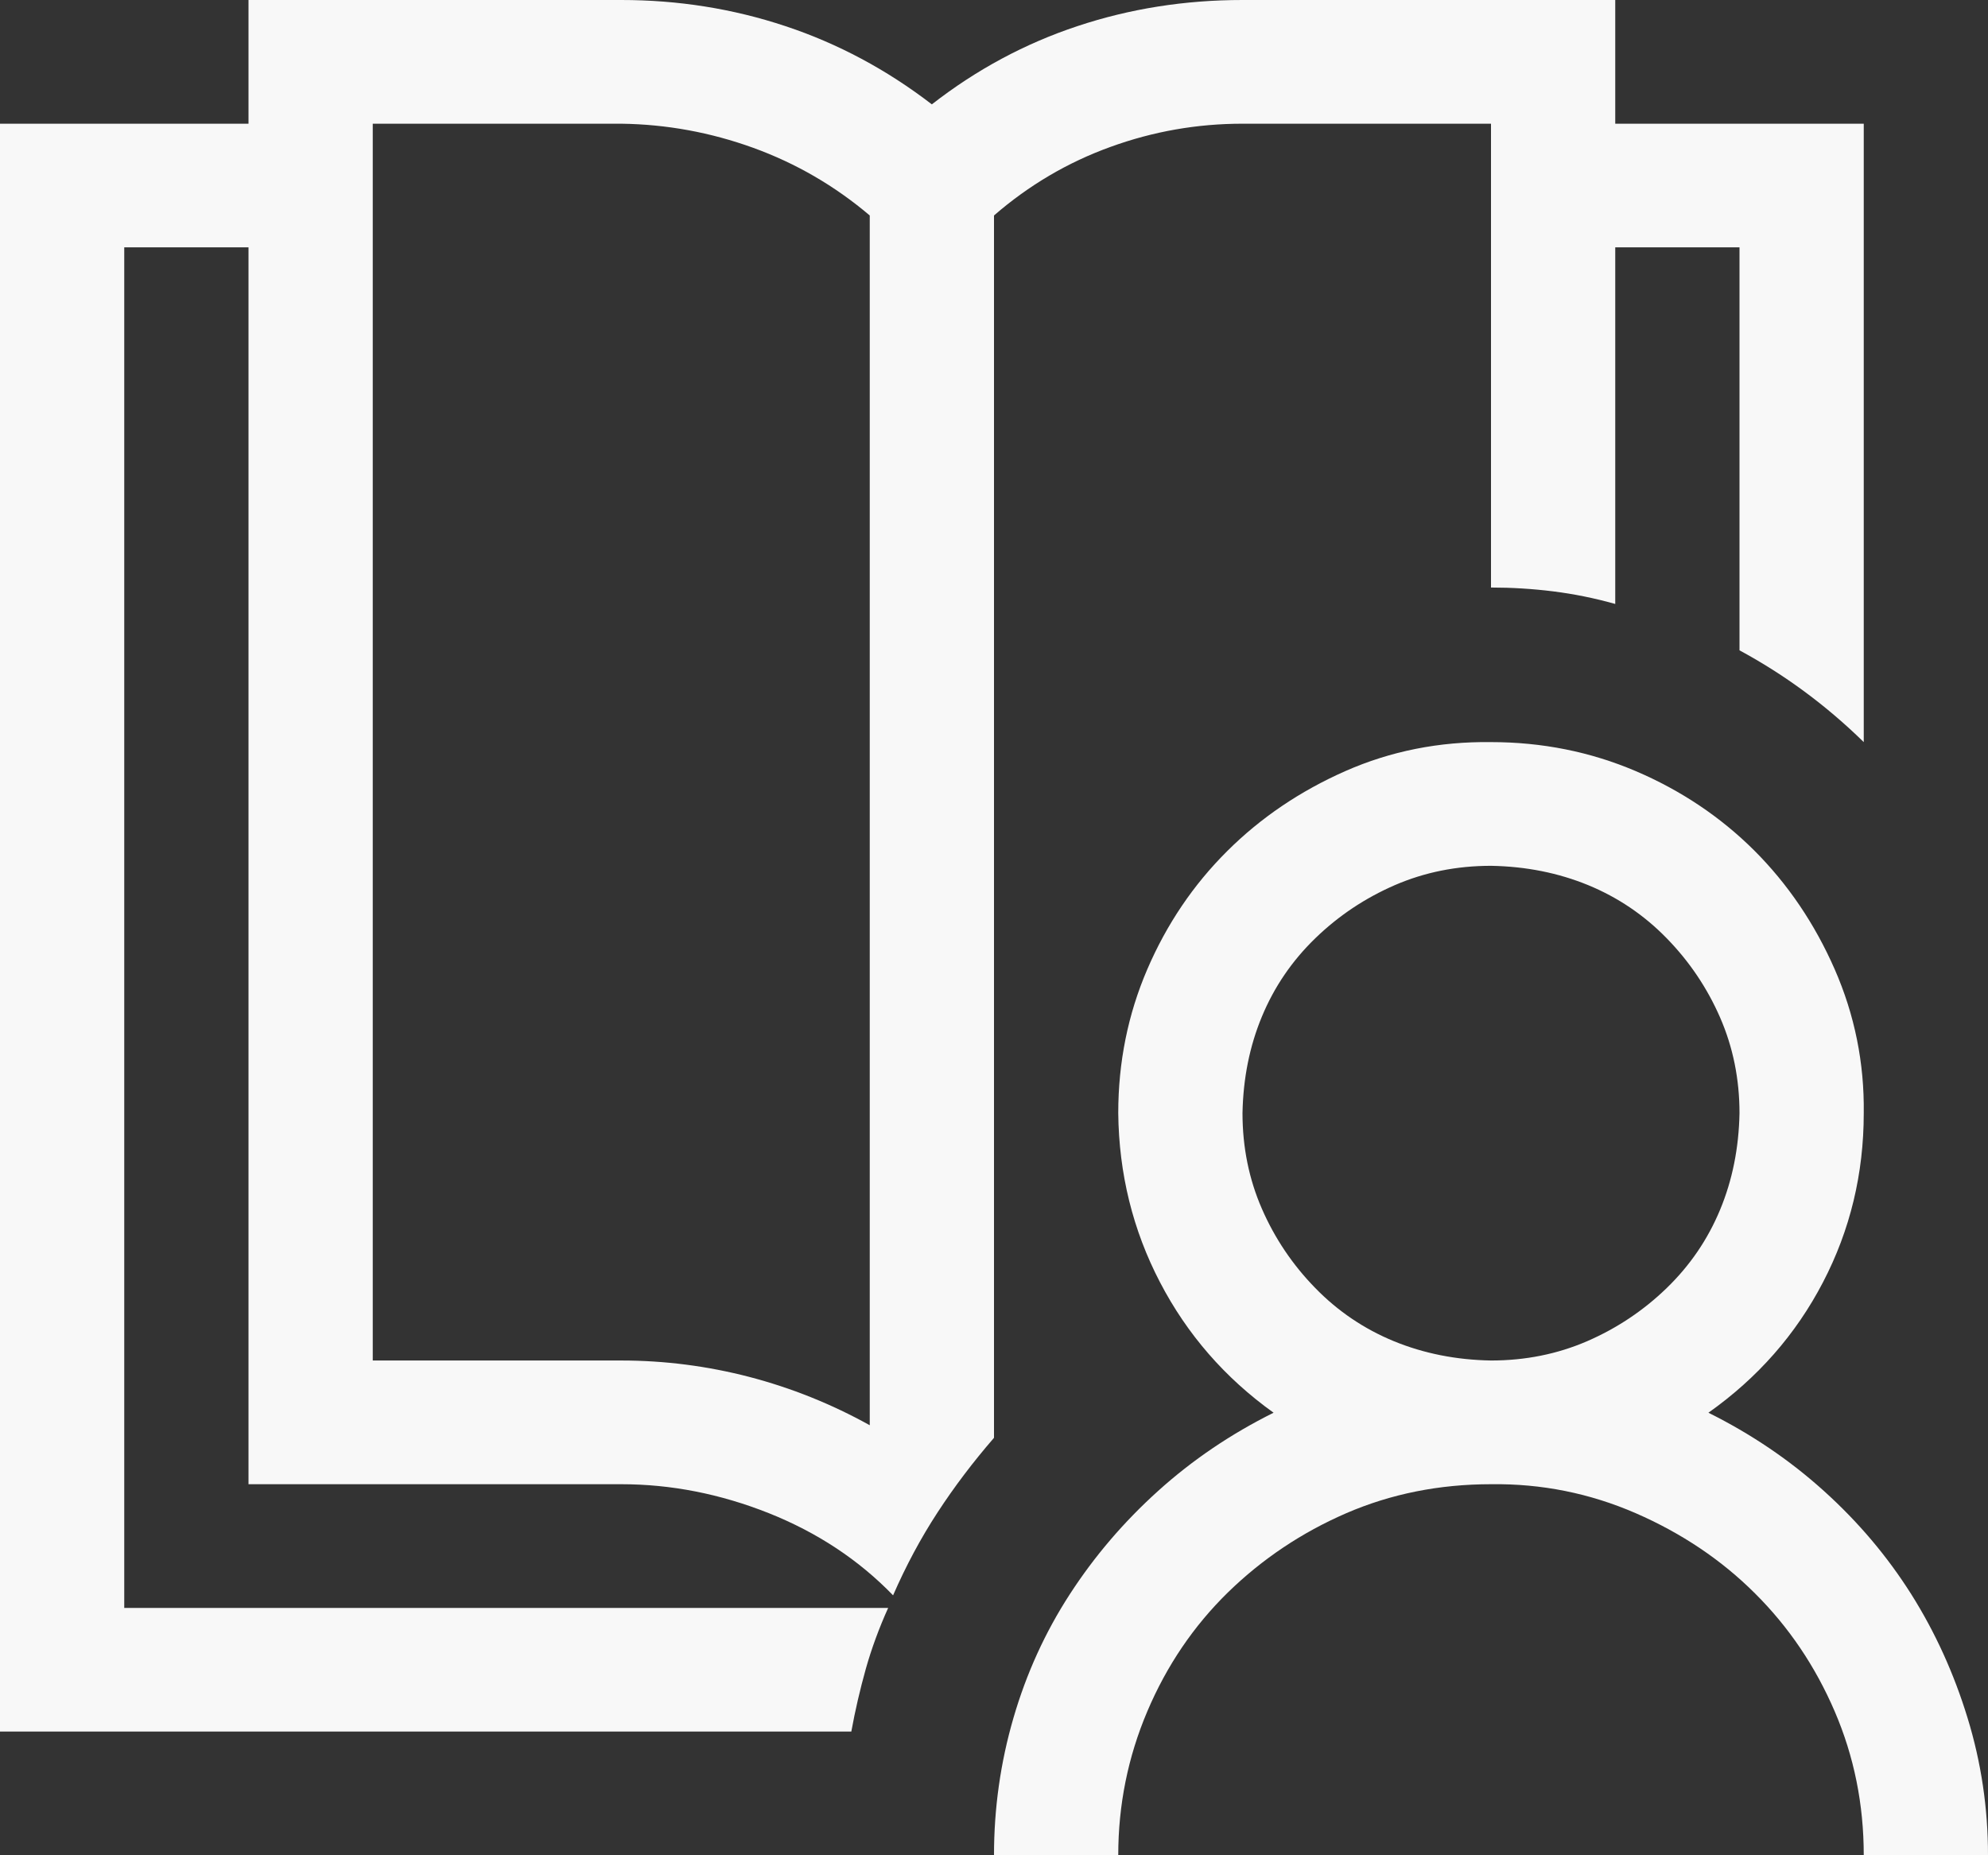 <?xml version="1.0" encoding="UTF-8"?>
<svg xmlns="http://www.w3.org/2000/svg" width="30" height="28" viewBox="0 0 30 28" fill="none">
  <rect x="0" y="0" width="30" height="28" fill="#333333" stroke="none"/>
  <path d="M25.781 21.321C26.426 21.642 27.007 22.035 27.524 22.502C28.042 22.969 28.481 23.489 28.843 24.062C29.204 24.636 29.487 25.258 29.692 25.929C29.898 26.6 30 27.29 30 28H28.125C28.125 27.232 27.979 26.508 27.686 25.827C27.393 25.146 26.992 24.553 26.484 24.048C25.977 23.542 25.376 23.139 24.683 22.837C23.989 22.536 23.262 22.39 22.5 22.4C21.719 22.4 20.991 22.546 20.317 22.837C19.644 23.129 19.048 23.528 18.53 24.033C18.013 24.539 17.607 25.137 17.314 25.827C17.021 26.517 16.875 27.242 16.875 28H15C15 27.29 15.098 26.6 15.293 25.929C15.488 25.258 15.771 24.636 16.143 24.062C16.514 23.489 16.958 22.969 17.476 22.502C17.993 22.035 18.574 21.642 19.219 21.321C18.486 20.796 17.915 20.14 17.505 19.352C17.095 18.565 16.885 17.714 16.875 16.8C16.875 16.032 17.021 15.308 17.314 14.627C17.607 13.947 18.008 13.354 18.516 12.848C19.023 12.342 19.619 11.939 20.303 11.637C20.986 11.336 21.719 11.19 22.5 11.2C23.271 11.2 23.999 11.346 24.683 11.637C25.366 11.929 25.962 12.328 26.47 12.833C26.977 13.339 27.383 13.937 27.686 14.627C27.988 15.317 28.135 16.042 28.125 16.8C28.125 17.714 27.92 18.565 27.51 19.352C27.1 20.14 26.523 20.796 25.781 21.321ZM22.5 20.533C23.018 20.533 23.501 20.436 23.95 20.242C24.399 20.047 24.8 19.78 25.151 19.44C25.503 19.099 25.771 18.706 25.957 18.258C26.143 17.811 26.24 17.325 26.25 16.8C26.25 16.285 26.152 15.803 25.957 15.356C25.762 14.909 25.493 14.51 25.151 14.16C24.81 13.81 24.414 13.543 23.965 13.358C23.516 13.174 23.027 13.076 22.5 13.067C21.982 13.067 21.499 13.164 21.05 13.358C20.601 13.553 20.2 13.82 19.849 14.16C19.497 14.501 19.229 14.894 19.043 15.342C18.857 15.789 18.76 16.275 18.75 16.8C18.75 17.315 18.848 17.797 19.043 18.244C19.238 18.691 19.507 19.09 19.849 19.44C20.19 19.79 20.586 20.057 21.035 20.242C21.484 20.426 21.973 20.524 22.5 20.533ZM15 21.7C14.688 22.06 14.404 22.434 14.15 22.823C13.896 23.212 13.672 23.63 13.477 24.077C12.959 23.542 12.334 23.129 11.602 22.837C10.869 22.546 10.127 22.4 9.375 22.4H3.75V3.733H1.875V24.267H13.403C13.267 24.568 13.154 24.874 13.066 25.185C12.979 25.497 12.905 25.812 12.847 26.133H0V1.867H3.75V0H9.375C10.234 0 11.06 0.131 11.851 0.394C12.642 0.656 13.379 1.05 14.062 1.575C14.736 1.05 15.469 0.656 16.26 0.394C17.051 0.131 17.881 0 18.75 0H24.375V1.867H28.125V11.2C27.559 10.646 26.934 10.184 26.25 9.815V3.733H24.375V9.115C24.062 9.027 23.75 8.964 23.438 8.925C23.125 8.886 22.812 8.867 22.5 8.867V1.867H18.75C18.066 1.867 17.402 1.983 16.758 2.217C16.113 2.45 15.527 2.795 15 3.252V21.7ZM13.125 21.51V3.252C12.598 2.805 12.012 2.465 11.367 2.231C10.723 1.998 10.059 1.876 9.375 1.867H5.625V20.533H9.375C10.029 20.533 10.674 20.616 11.309 20.781C11.943 20.947 12.549 21.19 13.125 21.51Z" fill="#F8F8F8"></path>
</svg>
